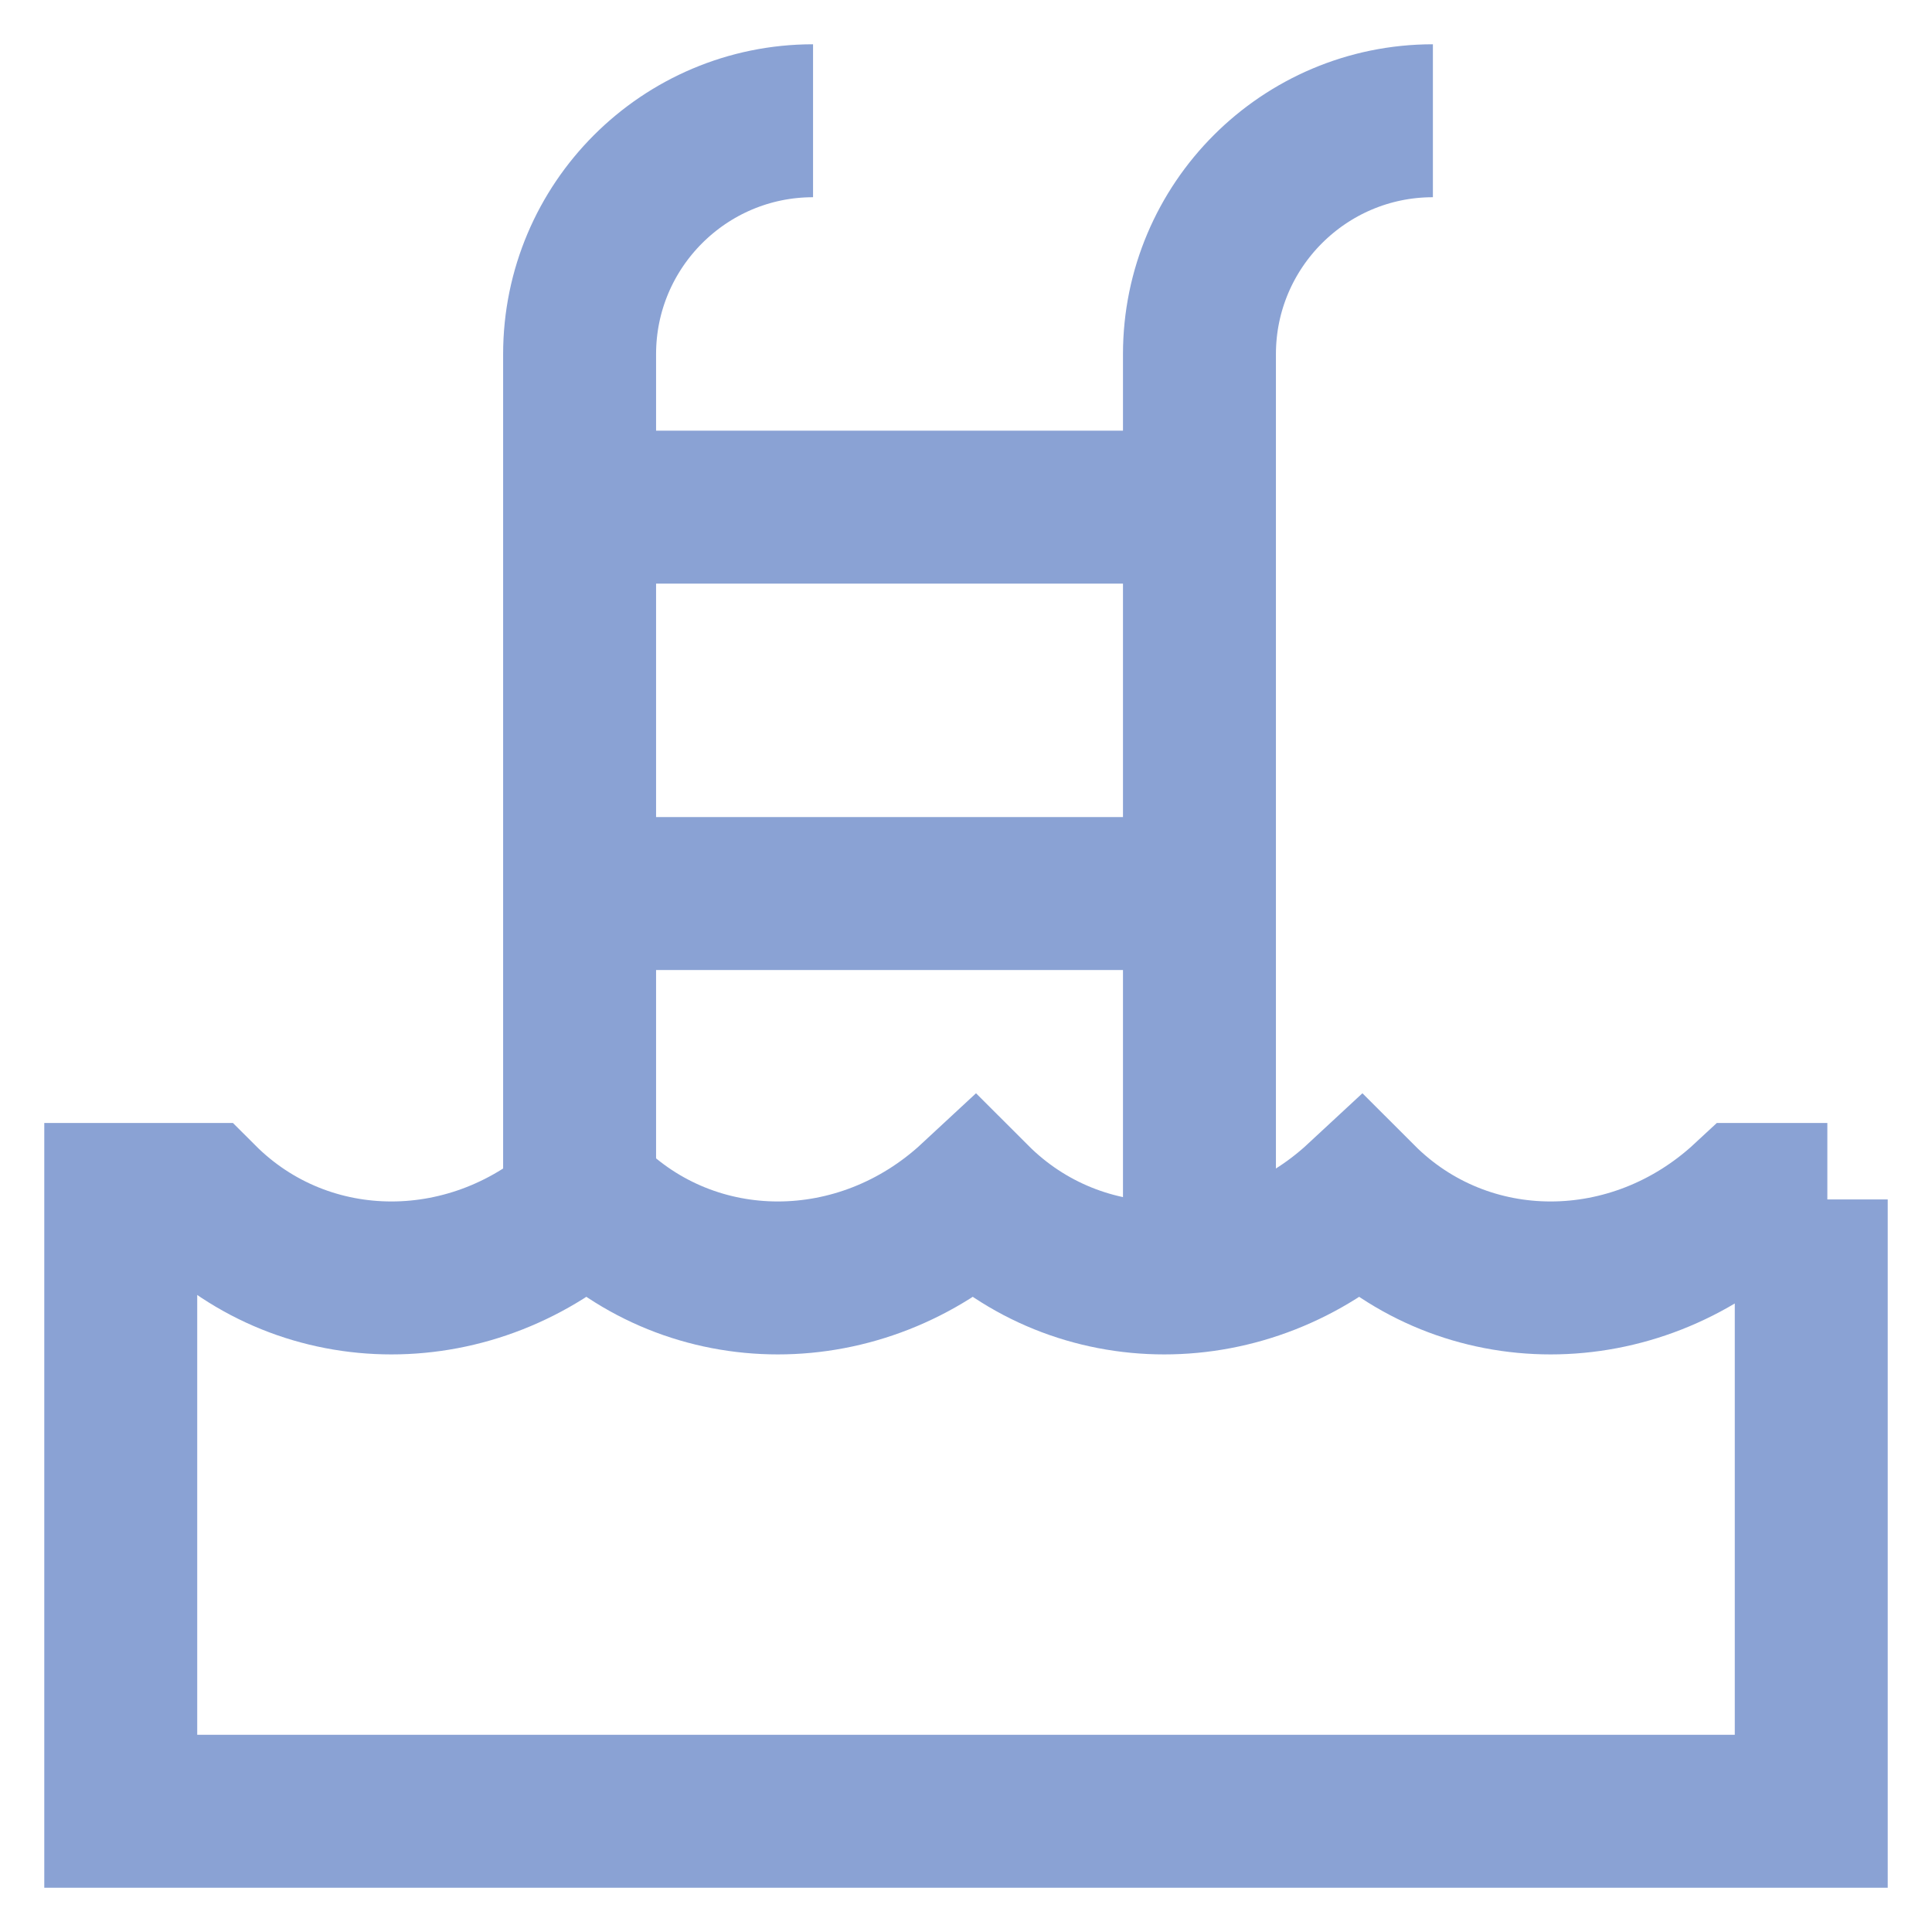 <?xml version="1.0" encoding="UTF-8"?>
<svg id="Layer_1" data-name="Layer 1" xmlns="http://www.w3.org/2000/svg" version="1.1" viewBox="0 0 24 24">
  <defs>
    <style>
      .cls-1 {
        fill: none;
        stroke: #8aa2d4;
        stroke-miterlimit: 10;
        stroke-width: 1.9px;
      }
    </style>
  </defs>
  <path class="cls-1" d="M22.5,14.9v7.6H1.5v-7.6h1c1.3,1.3,3.4,1.3,4.8,0,1.3,1.3,3.4,1.3,4.8,0,1.3,1.3,3.4,1.3,4.8,0,1.3,1.3,3.4,1.3,4.8,0h1,0Z"/>
  <path class="cls-1" d="M7.2,14.9V4.4c0-1.6,1.3-2.9,2.9-2.9h0"/>
  <path class="cls-1" d="M14.9,15.8V4.4c0-1.6,1.3-2.9,2.9-2.9,0,0,0,0,0,0"/>
  <path class="cls-1" d="M7.2,6.3h7.6"/>
  <path class="cls-1" d="M7.2,11.1h7.6"/>
</svg>